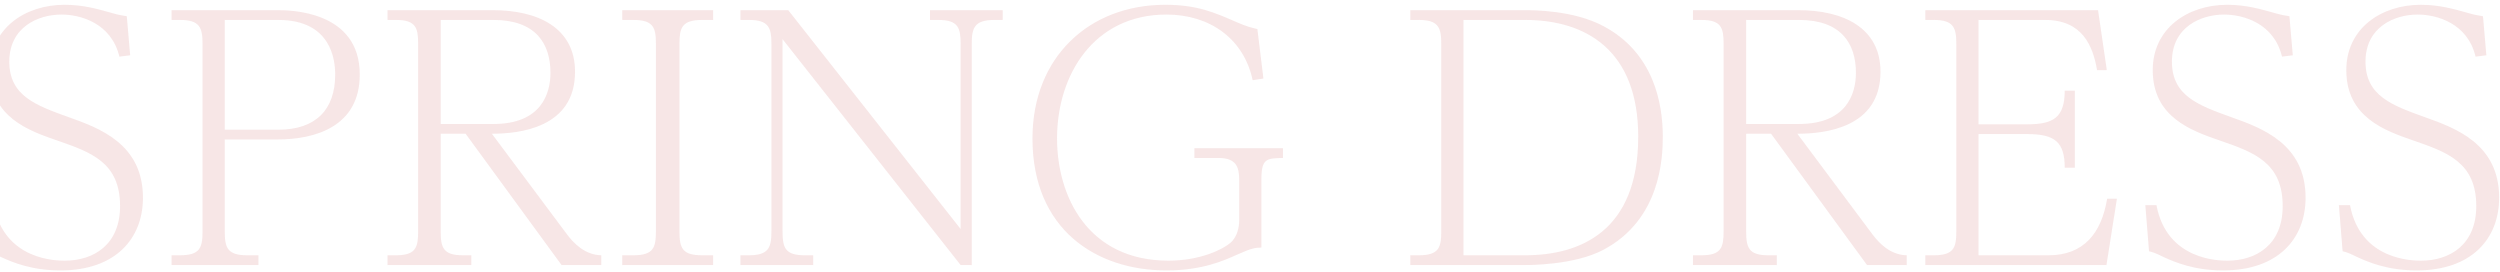 <svg width="349" height="38" viewBox="0 0 349 38" fill="none" xmlns="http://www.w3.org/2000/svg">
<path d="M-1.898 35.073L-2.415 28.634H-0.864C0.593 36.389 7.972 36.389 9.053 36.389C13.048 36.389 16.761 34.18 16.761 28.775C16.761 22.665 12.719 21.255 7.972 19.61C4.024 18.247 -1.381 16.367 -1.381 9.787C-1.381 3.959 3.507 0.669 9.006 0.669C11.685 0.669 13.706 1.28 15.727 1.844C16.526 2.079 17.09 2.173 17.701 2.267L18.171 7.719L16.667 7.907C15.539 3.207 11.215 2.032 8.583 2.032C5.34 2.032 1.298 3.771 1.298 8.612C1.298 13.406 5.058 14.722 9.617 16.367C13.847 17.871 19.957 20.08 19.957 27.6C19.957 33.287 16.15 37.752 8.442 37.752C4.353 37.752 1.674 36.577 0.217 35.919C-1.052 35.308 -1.193 35.261 -1.898 35.073ZM23.95 1.421H38.755C40.306 1.421 50.223 1.421 50.223 10.398C50.223 17.777 43.831 19.469 38.755 19.469H31.376V32.3C31.376 34.603 31.752 35.637 34.525 35.637H36.076V37H23.95V35.637H25.125C27.945 35.637 28.274 34.556 28.274 32.3V6.121C28.274 3.865 27.898 2.784 25.125 2.784H23.95V1.421ZM38.849 2.784H31.376V18.106H38.849C44.066 18.106 46.792 15.333 46.792 10.398C46.792 8.424 46.275 2.784 38.849 2.784ZM68.665 18.67L79.194 32.77C80.087 33.945 81.638 35.59 83.941 35.637V37H78.394L64.999 18.67H61.522V32.3C61.522 34.603 61.898 35.637 64.624 35.637H65.799V37H54.096V35.637H55.27C58.044 35.637 58.373 34.556 58.373 32.3V6.121C58.373 3.865 58.044 2.784 55.27 2.784H54.096V1.421H68.806C75.01 1.421 80.275 3.818 80.275 10.022C80.275 17.871 72.472 18.67 68.665 18.67ZM61.522 17.307H68.9C75.481 17.307 76.844 13.171 76.844 10.163C76.844 6.074 74.775 2.784 68.9 2.784H61.522V17.307ZM86.864 1.421H99.554V2.784H98.003C95.136 2.784 94.854 3.959 94.854 6.121V32.3C94.854 34.603 95.23 35.637 98.003 35.637H99.554V37H86.864V35.637H88.415C91.235 35.637 91.564 34.556 91.564 32.3V6.121C91.564 3.865 91.235 2.784 88.415 2.784H86.864V1.421ZM103.367 1.421H110.041L134.105 31.971V6.121C134.105 3.912 133.776 2.784 131.003 2.784H129.828V1.421H139.98V2.784H138.805C135.985 2.784 135.656 3.959 135.656 6.121V37H134.105L109.242 5.463V32.3C109.242 34.603 109.618 35.637 112.344 35.637H113.519V37H103.367V35.637H104.542C107.315 35.637 107.691 34.556 107.691 32.3V6.121C107.691 3.865 107.315 2.784 104.542 2.784H103.367V1.421ZM166.74 22.054V20.691H179.101V22.054C176.845 22.101 176.093 22.101 176.093 25.015V34.556C175.153 34.603 174.824 34.603 172.709 35.543C170.829 36.389 167.821 37.752 162.839 37.752C153.11 37.752 144.133 32.112 144.133 19.328C144.133 7.907 152.123 0.669 162.651 0.669C167.116 0.669 169.56 1.75 172.568 3.066C174.072 3.724 174.73 3.865 175.529 4.053L176.375 10.962L174.871 11.197C173.649 5.416 168.902 2.032 162.839 2.032C152.734 2.032 147.564 10.398 147.564 19.328C147.564 27.506 151.935 36.389 163.121 36.389C167.586 36.389 170.735 34.791 171.769 33.898C172.756 33.052 172.991 31.642 172.991 30.796V25.062C172.991 23.276 172.521 22.054 170.124 22.054H166.74ZM196.876 1.421H212.856C214.031 1.421 219.671 1.421 223.807 3.63C230.857 7.343 232.126 14.44 232.126 19.046C232.126 22.007 231.844 30.655 223.807 34.885C219.718 37.047 213.326 37 212.856 37H196.876V35.637H198.051C200.871 35.637 201.2 34.556 201.2 32.3V6.121C201.2 3.865 200.824 2.784 198.051 2.784H196.876V1.421ZM212.903 2.784H204.302V35.637H212.903C220.564 35.637 228.695 32.3 228.695 19.093C228.695 7.014 221.41 2.784 212.903 2.784ZM250.908 18.67L261.436 32.77C262.329 33.945 263.88 35.59 266.183 35.637V37H260.637L247.242 18.67H243.764V32.3C243.764 34.603 244.14 35.637 246.866 35.637H248.041V37H236.338V35.637H237.513C240.286 35.637 240.615 34.556 240.615 32.3V6.121C240.615 3.865 240.286 2.784 237.513 2.784H236.338V1.421H251.049C257.253 1.421 262.517 3.818 262.517 10.022C262.517 17.871 254.715 18.67 250.908 18.67ZM243.764 17.307H251.143C257.723 17.307 259.086 13.171 259.086 10.163C259.086 6.074 257.018 2.784 251.143 2.784H243.764V17.307ZM276.203 17.354H283.018C286.637 17.354 288.235 16.414 288.235 12.654H289.645V23.417H288.235C288.235 19.845 286.872 18.717 283.018 18.717H276.203V35.637H285.979C290.867 35.637 293.358 32.582 294.157 27.741H295.52L294.063 37H268.777V35.637H269.952C272.772 35.637 273.101 34.556 273.101 32.3V6.121C273.101 3.865 272.725 2.784 269.952 2.784H268.777V1.421H292.888L294.11 9.787H292.747C292.183 6.45 290.726 2.784 285.509 2.784H276.203V17.354ZM300.004 35.073L299.487 28.634H301.038C302.495 36.389 309.874 36.389 310.955 36.389C314.95 36.389 318.663 34.18 318.663 28.775C318.663 22.665 314.621 21.255 309.874 19.61C305.926 18.247 300.521 16.367 300.521 9.787C300.521 3.959 305.409 0.669 310.908 0.669C313.587 0.669 315.608 1.28 317.629 1.844C318.428 2.079 318.992 2.173 319.603 2.267L320.073 7.719L318.569 7.907C317.441 3.207 313.117 2.032 310.485 2.032C307.242 2.032 303.2 3.771 303.2 8.612C303.2 13.406 306.96 14.722 311.519 16.367C315.749 17.871 321.859 20.08 321.859 27.6C321.859 33.287 318.052 37.752 310.344 37.752C306.255 37.752 303.576 36.577 302.119 35.919C300.85 35.308 300.709 35.261 300.004 35.073ZM327.027 35.073L326.51 28.634H328.061C329.518 36.389 336.897 36.389 337.978 36.389C341.973 36.389 345.686 34.18 345.686 28.775C345.686 22.665 341.644 21.255 336.897 19.61C332.949 18.247 327.544 16.367 327.544 9.787C327.544 3.959 332.432 0.669 337.931 0.669C340.61 0.669 342.631 1.28 344.652 1.844C345.451 2.079 346.015 2.173 346.626 2.267L347.096 7.719L345.592 7.907C344.464 3.207 340.14 2.032 337.508 2.032C334.265 2.032 330.223 3.771 330.223 8.612C330.223 13.406 333.983 14.722 338.542 16.367C342.772 17.871 348.882 20.08 348.882 27.6C348.882 33.287 345.075 37.752 337.367 37.752C333.278 37.752 330.599 36.577 329.142 35.919C327.873 35.308 327.732 35.261 327.027 35.073Z" fill="#D88686" fill-opacity="0.2"/>
</svg>
